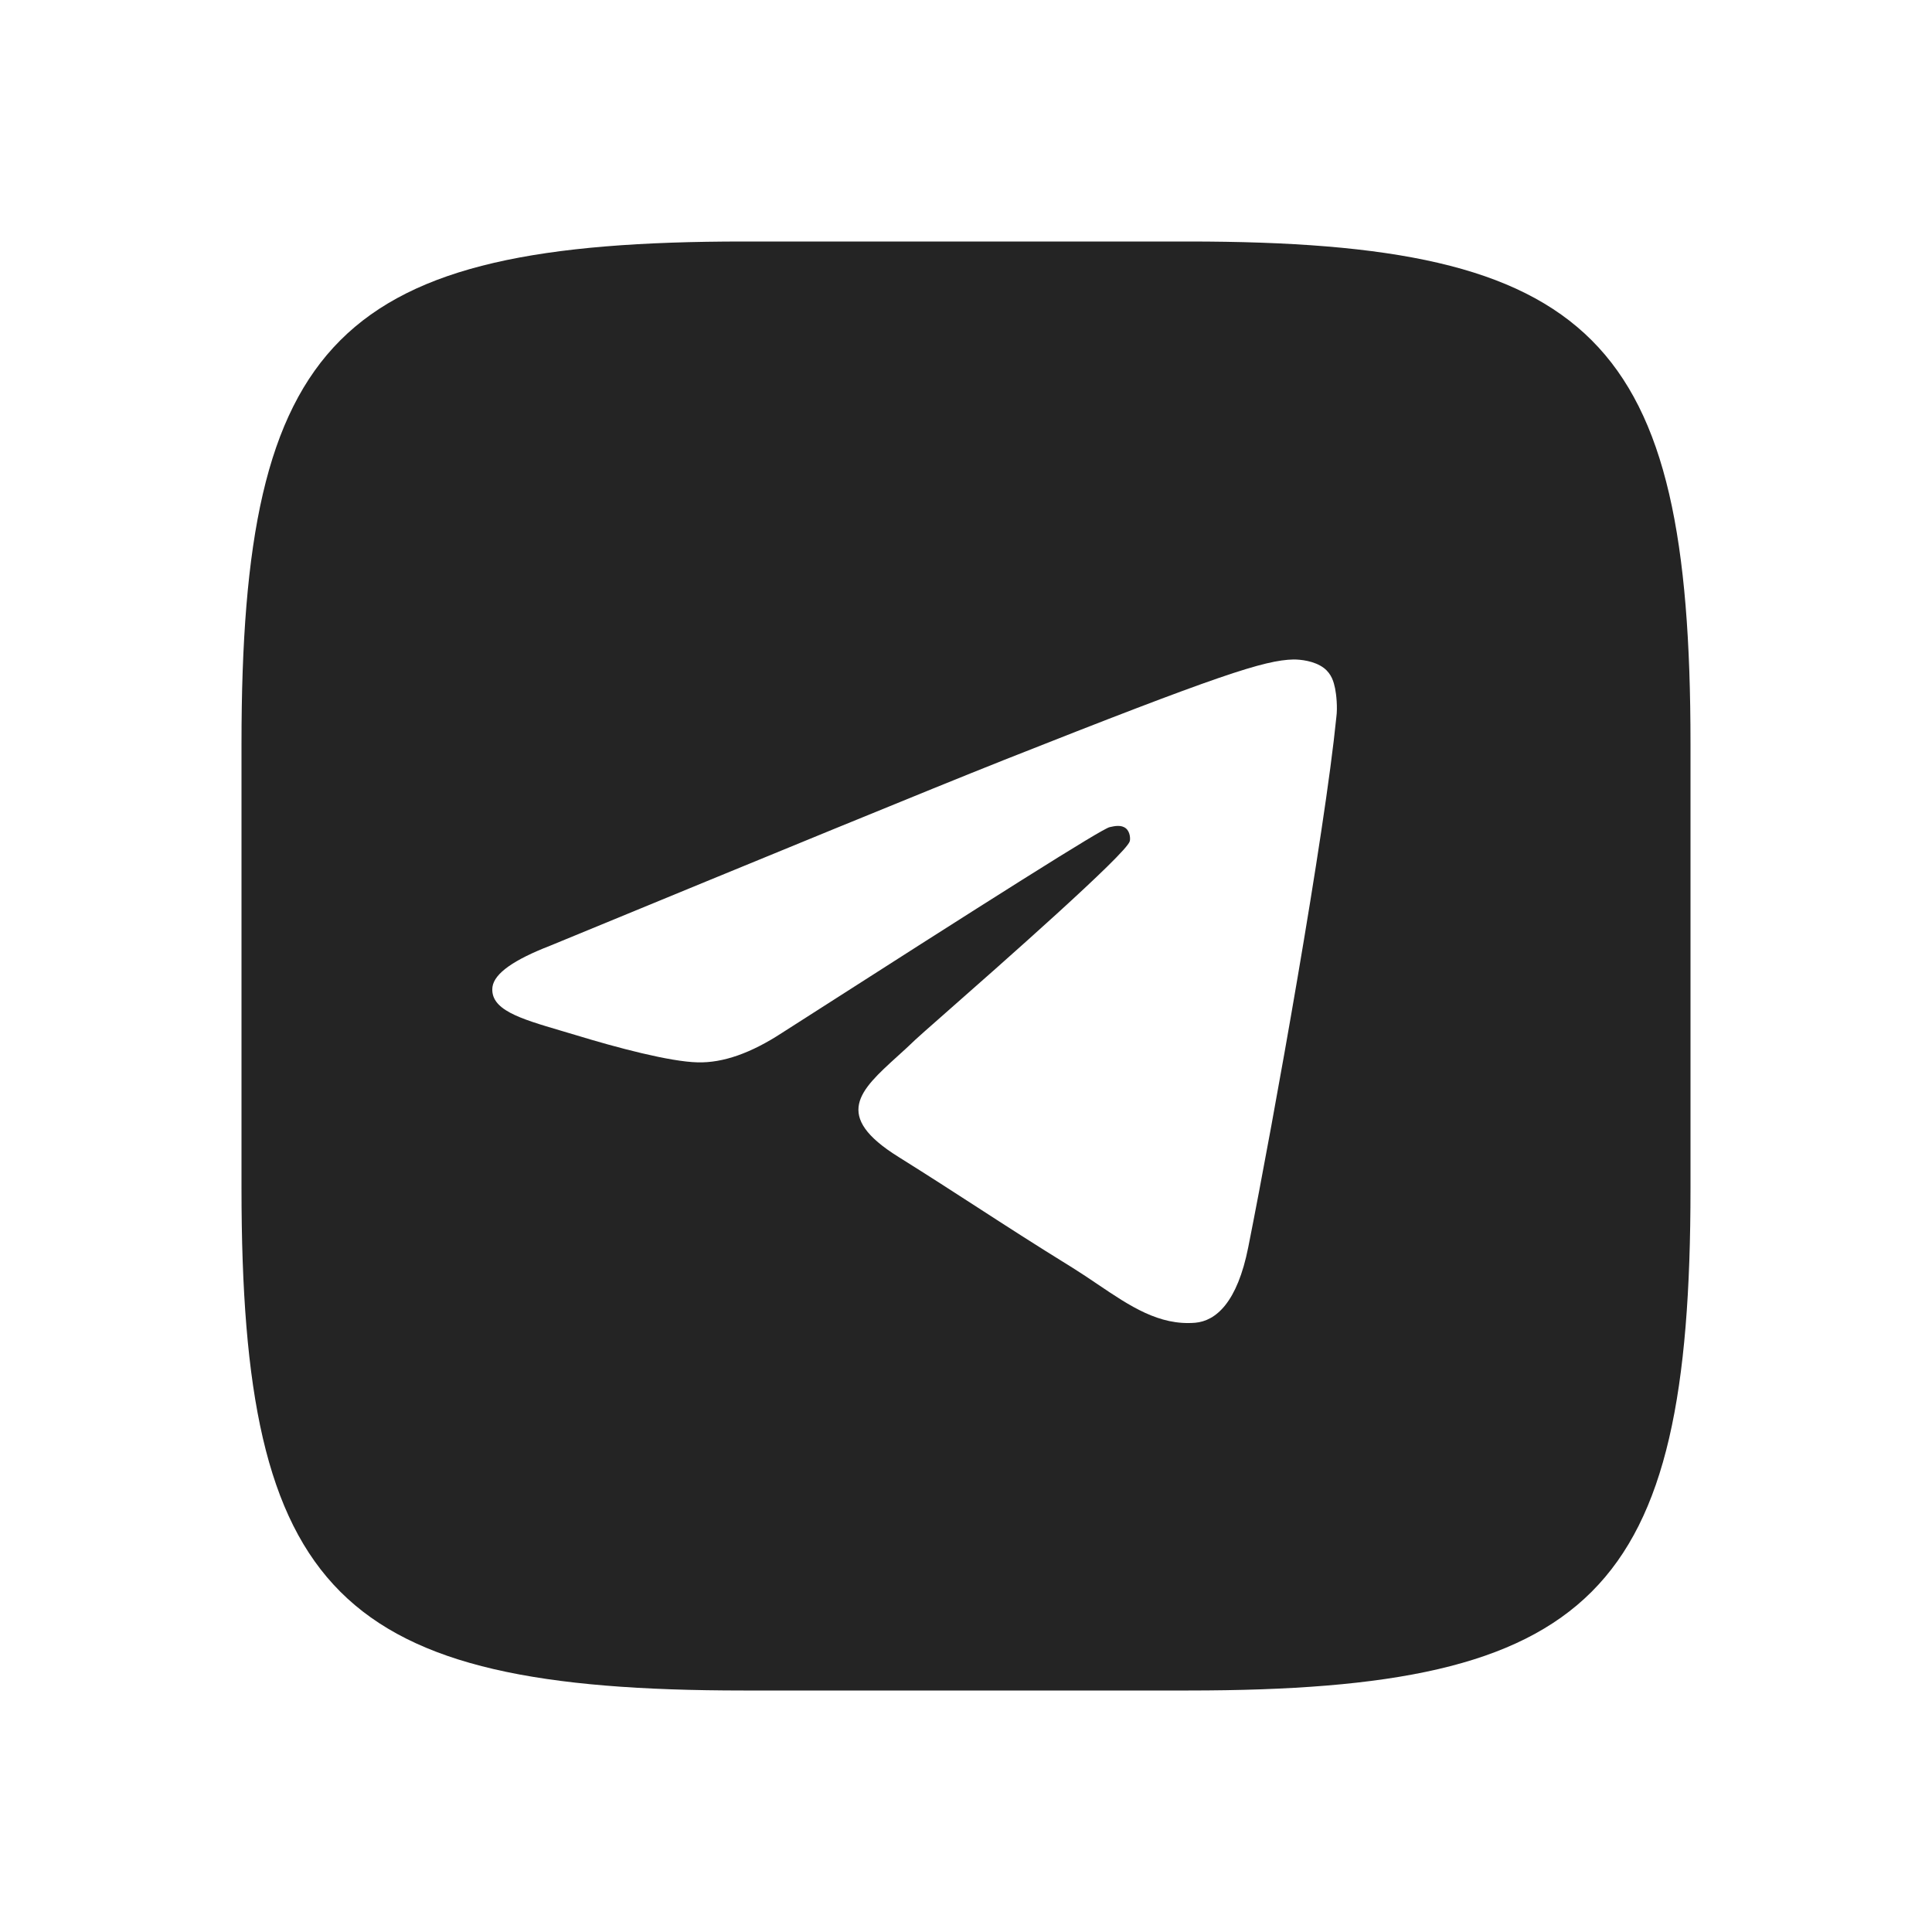 <?xml version="1.0" encoding="UTF-8"?> <svg xmlns="http://www.w3.org/2000/svg" width="32" height="32" viewBox="0 0 32 32" fill="none"> <path fill-rule="evenodd" clip-rule="evenodd" d="M19.684 4H12.316C5.592 4 4 5.592 4 12.316V19.684C4 26.408 5.592 28 12.316 28H19.684C26.408 28 28 26.408 28 19.684V12.316C28 5.592 26.408 4 19.684 4ZM16.621 12.591C15.366 13.09 12.866 14.117 9.112 15.664C8.511 15.897 8.19 16.121 8.157 16.345C8.11 16.723 8.609 16.87 9.283 17.069C9.37 17.094 9.46 17.121 9.552 17.149C10.217 17.352 11.097 17.586 11.558 17.596C11.976 17.606 12.437 17.444 12.952 17.108C16.46 14.86 18.262 13.72 18.38 13.7C18.466 13.68 18.573 13.659 18.648 13.72C18.723 13.781 18.723 13.904 18.712 13.934C18.661 14.136 16.569 15.979 15.616 16.817C15.371 17.033 15.201 17.182 15.162 17.22C15.061 17.318 14.959 17.411 14.86 17.5C14.245 18.059 13.783 18.479 14.883 19.163C15.383 19.476 15.787 19.737 16.184 19.994C16.664 20.305 17.136 20.61 17.758 20.994C17.904 21.085 18.045 21.18 18.181 21.272C18.716 21.633 19.198 21.958 19.796 21.909C20.139 21.879 20.493 21.574 20.675 20.658C21.104 18.502 21.941 13.812 22.134 11.879C22.156 11.716 22.134 11.503 22.113 11.401C22.091 11.299 22.059 11.167 21.93 11.066C21.769 10.943 21.534 10.923 21.426 10.923C20.944 10.933 20.193 11.177 16.621 12.591Z" fill="#242424"></path> </svg> 
